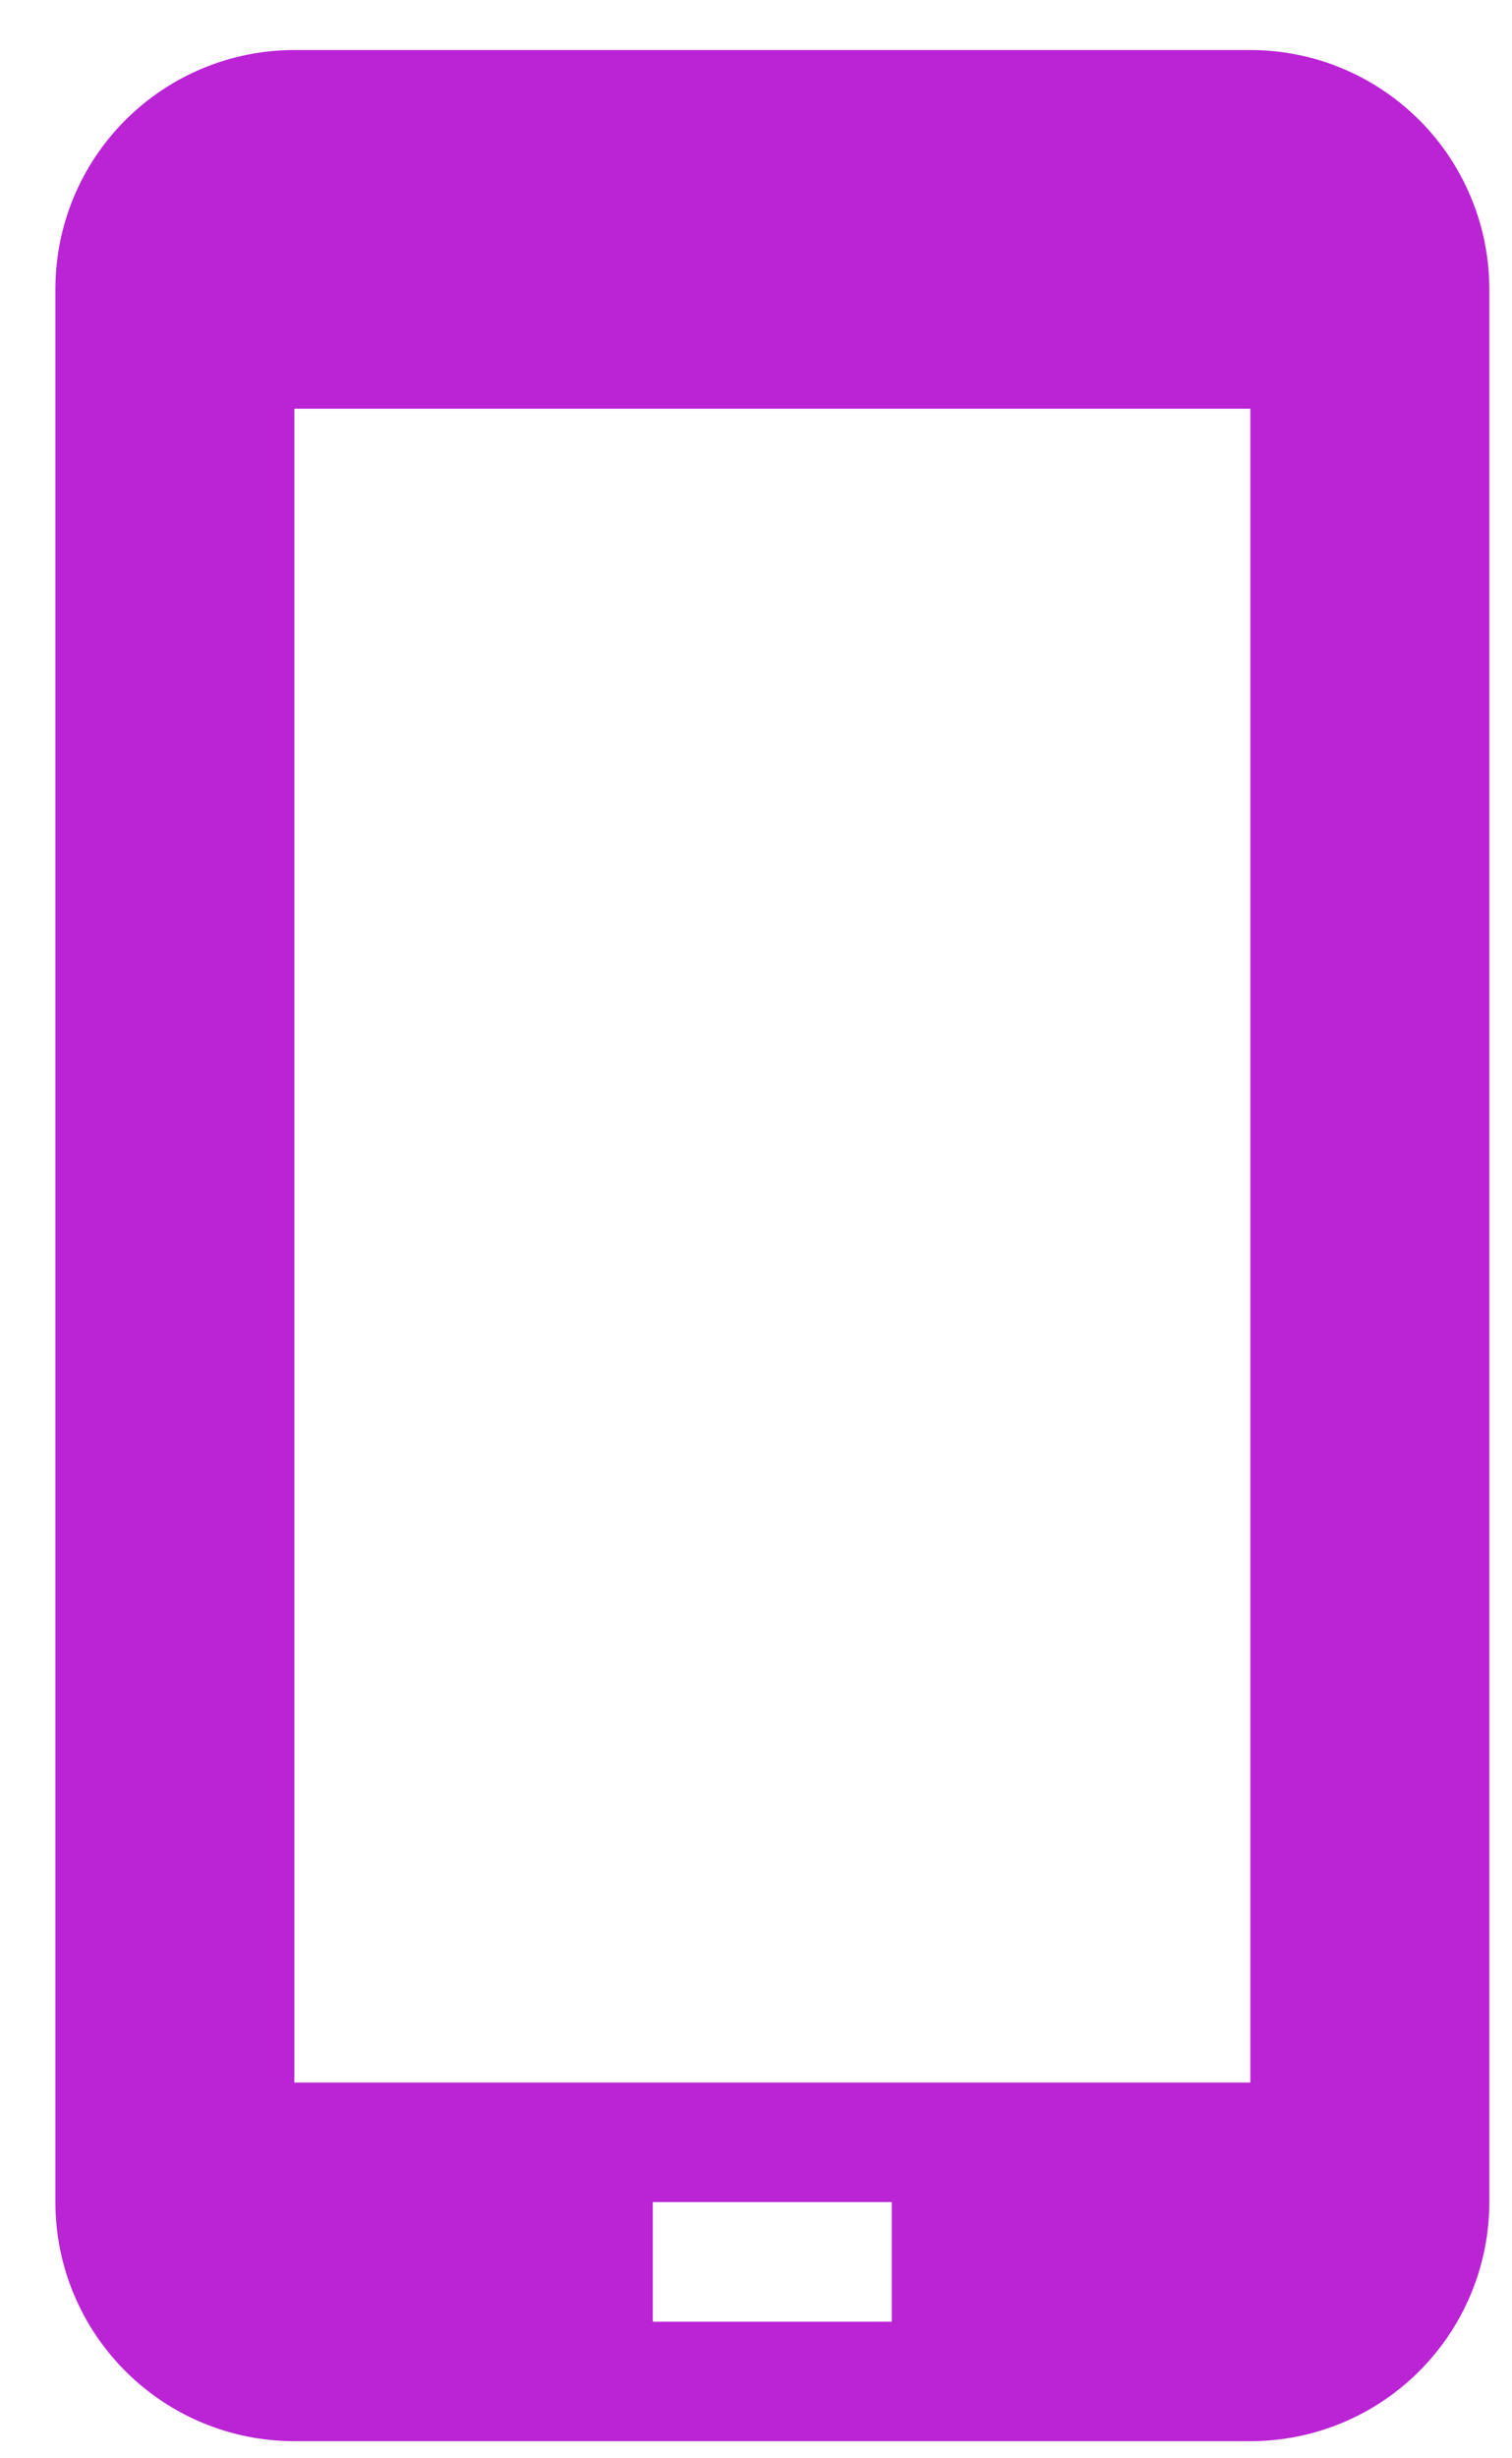 <svg width="16" height="26" viewBox="0 0 16 26" fill="none" xmlns="http://www.w3.org/2000/svg">
<path d="M13.231 0.529H3.115C2.444 0.529 1.801 0.796 1.327 1.27C0.852 1.744 0.586 2.388 0.586 3.058V23.29C0.586 23.961 0.852 24.604 1.327 25.078C1.801 25.553 2.444 25.819 3.115 25.819H13.231C13.902 25.819 14.545 25.553 15.019 25.078C15.493 24.604 15.76 23.961 15.76 23.29V3.058C15.76 2.388 15.493 1.744 15.019 1.27C14.545 0.796 13.902 0.529 13.231 0.529ZM9.437 24.555H6.908V23.29H9.437V24.555ZM13.231 22.026H3.115V4.323H13.231V22.026Z" fill="#BA24D5"/>
</svg>
